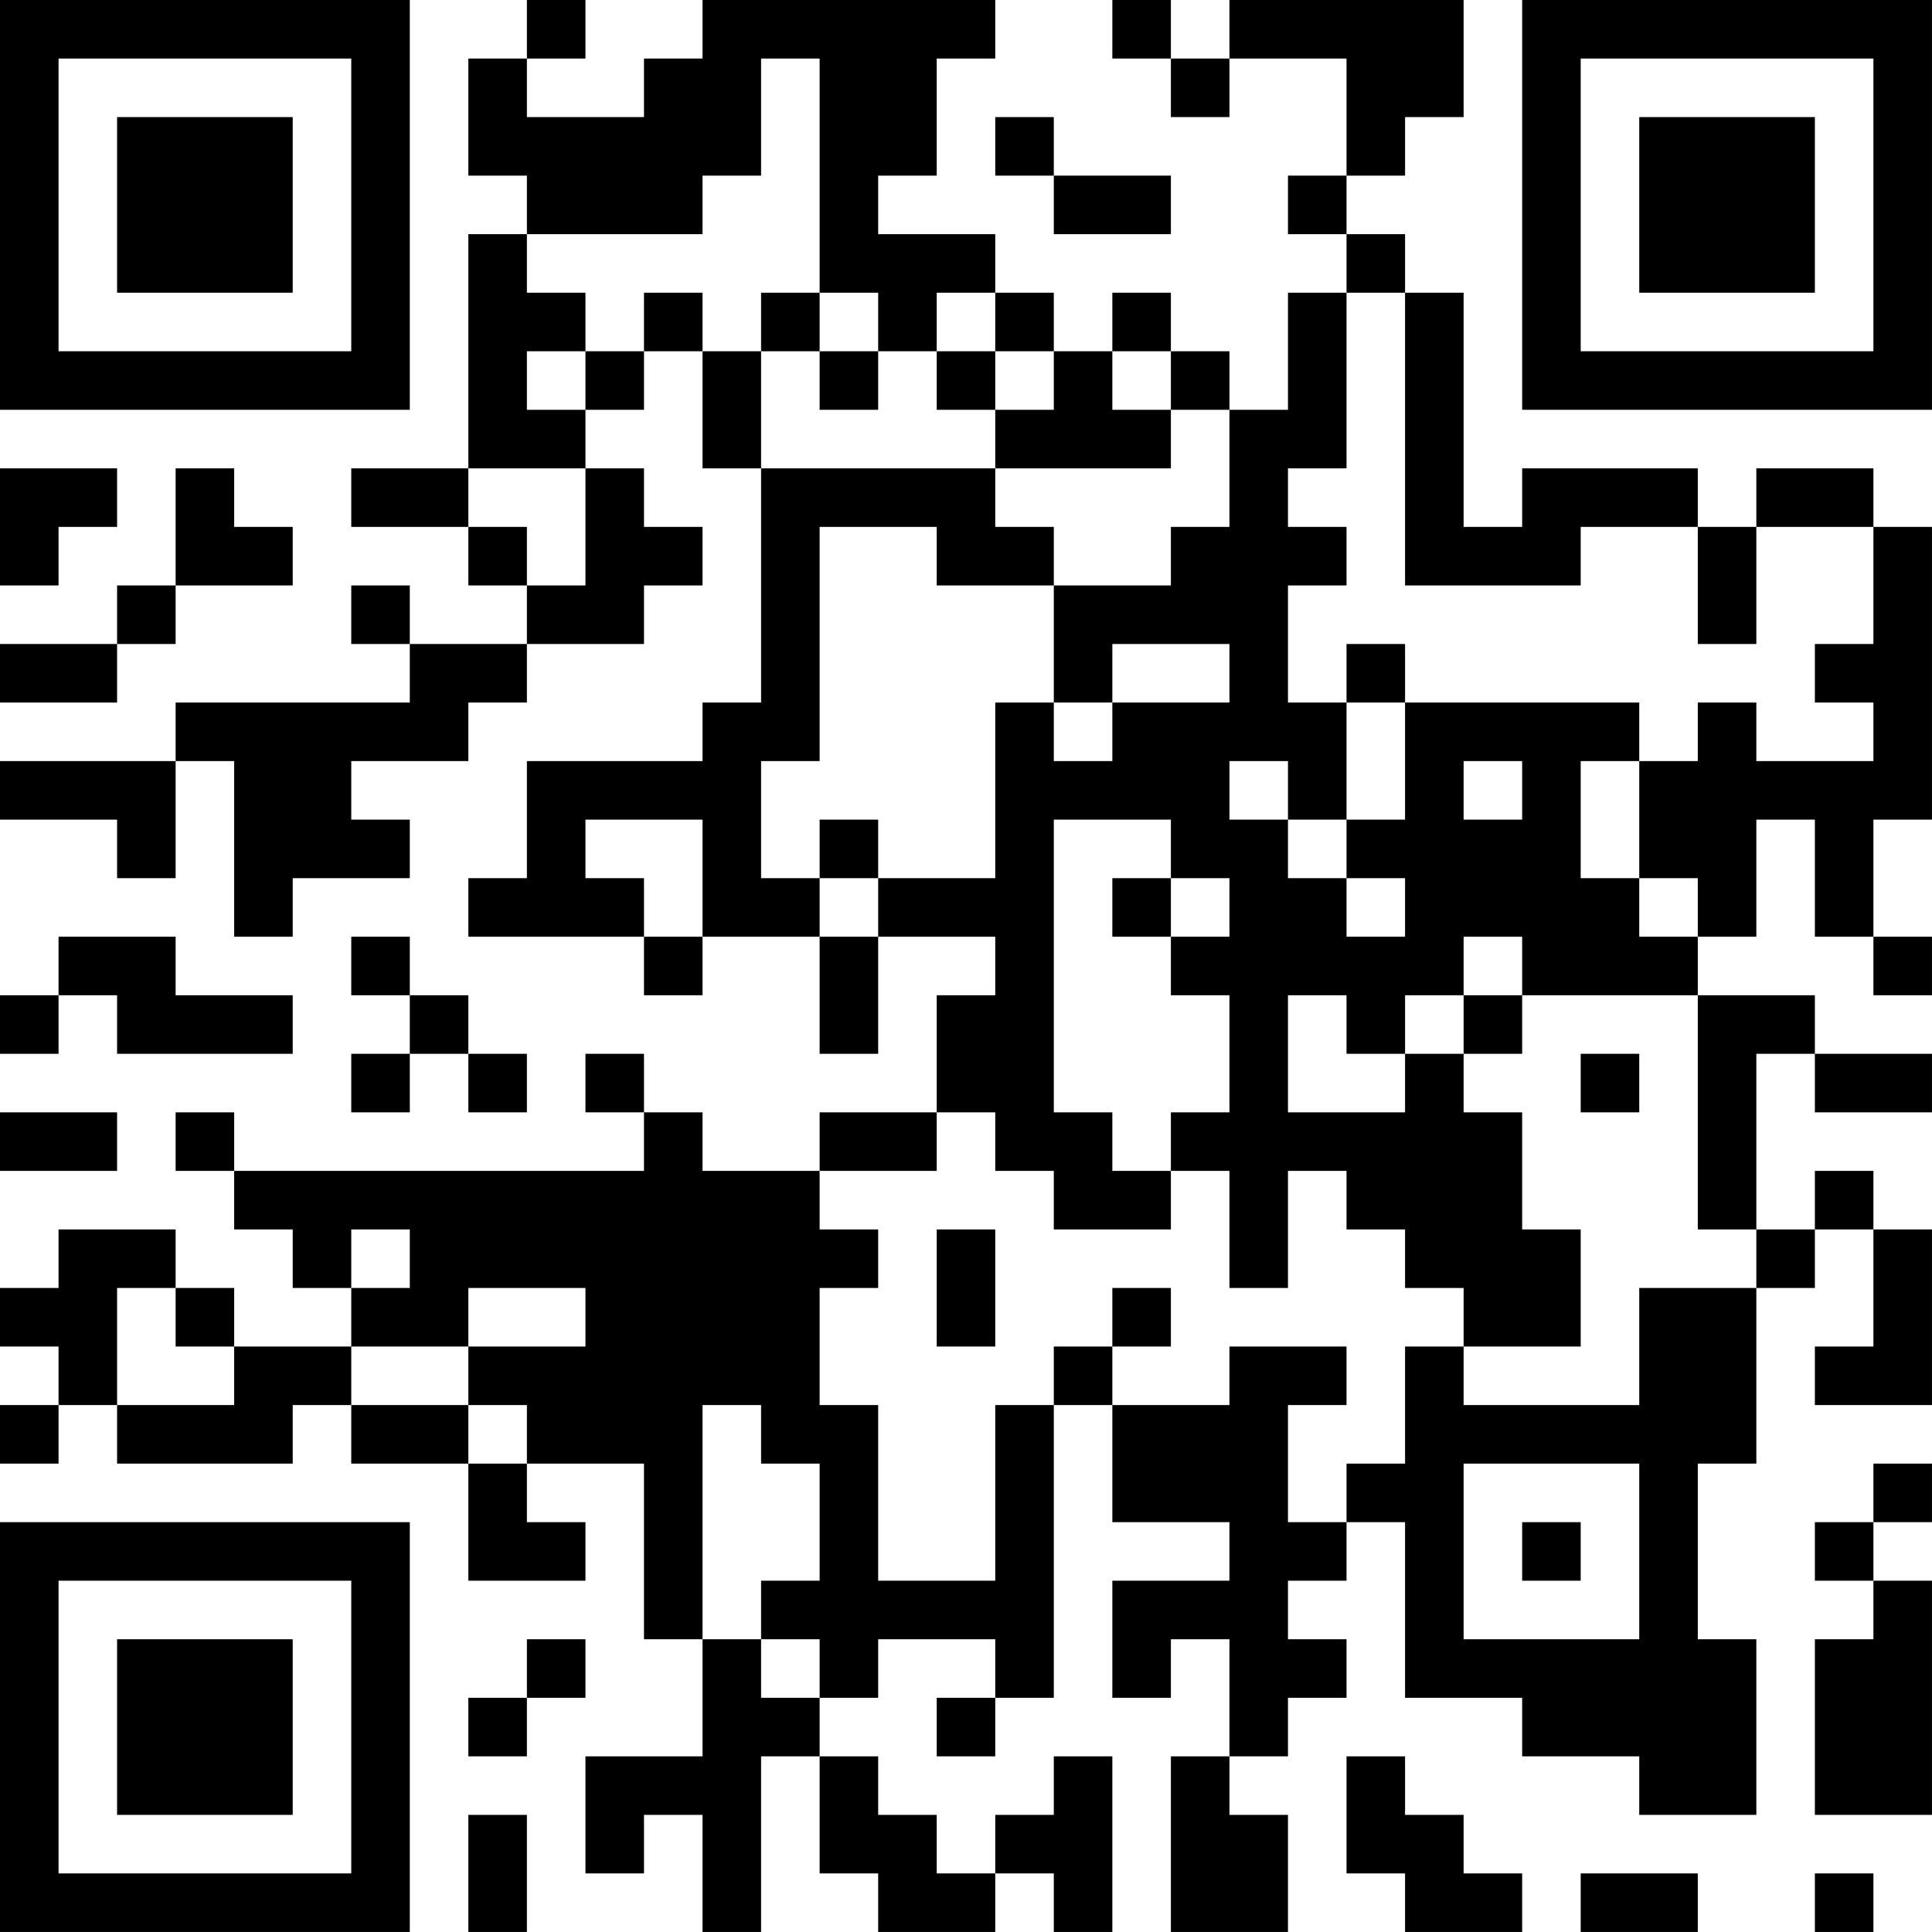 <?xml version="1.0" encoding="UTF-8"?>
<svg xmlns="http://www.w3.org/2000/svg" version="1.1" width="400" height="400" viewBox="0 0 400 400"><rect x="0" y="0" width="400" height="400" fill="#ffffff"/><g transform="scale(12.121)"><g transform="translate(0,0)"><path fill-rule="evenodd" d="M9 0L9 1L8 1L8 3L9 3L9 4L8 4L8 8L6 8L6 9L8 9L8 10L9 10L9 11L7 11L7 10L6 10L6 11L7 11L7 12L3 12L3 13L0 13L0 14L2 14L2 15L3 15L3 13L4 13L4 16L5 16L5 15L7 15L7 14L6 14L6 13L8 13L8 12L9 12L9 11L11 11L11 10L12 10L12 9L11 9L11 8L10 8L10 7L11 7L11 6L12 6L12 8L13 8L13 12L12 12L12 13L9 13L9 15L8 15L8 16L11 16L11 17L12 17L12 16L14 16L14 18L15 18L15 16L17 16L17 17L16 17L16 19L14 19L14 20L12 20L12 19L11 19L11 18L10 18L10 19L11 19L11 20L4 20L4 19L3 19L3 20L4 20L4 21L5 21L5 22L6 22L6 23L4 23L4 22L3 22L3 21L1 21L1 22L0 22L0 23L1 23L1 24L0 24L0 25L1 25L1 24L2 24L2 25L5 25L5 24L6 24L6 25L8 25L8 27L10 27L10 26L9 26L9 25L11 25L11 28L12 28L12 30L10 30L10 32L11 32L11 31L12 31L12 33L13 33L13 30L14 30L14 32L15 32L15 33L17 33L17 32L18 32L18 33L19 33L19 30L18 30L18 31L17 31L17 32L16 32L16 31L15 31L15 30L14 30L14 29L15 29L15 28L17 28L17 29L16 29L16 30L17 30L17 29L18 29L18 24L19 24L19 26L21 26L21 27L19 27L19 29L20 29L20 28L21 28L21 30L20 30L20 33L22 33L22 31L21 31L21 30L22 30L22 29L23 29L23 28L22 28L22 27L23 27L23 26L24 26L24 29L26 29L26 30L28 30L28 31L30 31L30 28L29 28L29 25L30 25L30 22L31 22L31 21L32 21L32 23L31 23L31 24L33 24L33 21L32 21L32 20L31 20L31 21L30 21L30 18L31 18L31 19L33 19L33 18L31 18L31 17L29 17L29 16L30 16L30 14L31 14L31 16L32 16L32 17L33 17L33 16L32 16L32 14L33 14L33 9L32 9L32 8L30 8L30 9L29 9L29 8L26 8L26 9L25 9L25 5L24 5L24 4L23 4L23 3L24 3L24 2L25 2L25 0L21 0L21 1L20 1L20 0L19 0L19 1L20 1L20 2L21 2L21 1L23 1L23 3L22 3L22 4L23 4L23 5L22 5L22 7L21 7L21 6L20 6L20 5L19 5L19 6L18 6L18 5L17 5L17 4L15 4L15 3L16 3L16 1L17 1L17 0L12 0L12 1L11 1L11 2L9 2L9 1L10 1L10 0ZM13 1L13 3L12 3L12 4L9 4L9 5L10 5L10 6L9 6L9 7L10 7L10 6L11 6L11 5L12 5L12 6L13 6L13 8L17 8L17 9L18 9L18 10L16 10L16 9L14 9L14 13L13 13L13 15L14 15L14 16L15 16L15 15L17 15L17 12L18 12L18 13L19 13L19 12L21 12L21 11L19 11L19 12L18 12L18 10L20 10L20 9L21 9L21 7L20 7L20 6L19 6L19 7L20 7L20 8L17 8L17 7L18 7L18 6L17 6L17 5L16 5L16 6L15 6L15 5L14 5L14 1ZM17 2L17 3L18 3L18 4L20 4L20 3L18 3L18 2ZM13 5L13 6L14 6L14 7L15 7L15 6L14 6L14 5ZM23 5L23 8L22 8L22 9L23 9L23 10L22 10L22 12L23 12L23 14L22 14L22 13L21 13L21 14L22 14L22 15L23 15L23 16L24 16L24 15L23 15L23 14L24 14L24 12L28 12L28 13L27 13L27 15L28 15L28 16L29 16L29 15L28 15L28 13L29 13L29 12L30 12L30 13L32 13L32 12L31 12L31 11L32 11L32 9L30 9L30 11L29 11L29 9L27 9L27 10L24 10L24 5ZM16 6L16 7L17 7L17 6ZM0 8L0 10L1 10L1 9L2 9L2 8ZM3 8L3 10L2 10L2 11L0 11L0 12L2 12L2 11L3 11L3 10L5 10L5 9L4 9L4 8ZM8 8L8 9L9 9L9 10L10 10L10 8ZM23 11L23 12L24 12L24 11ZM25 13L25 14L26 14L26 13ZM10 14L10 15L11 15L11 16L12 16L12 14ZM14 14L14 15L15 15L15 14ZM18 14L18 19L19 19L19 20L20 20L20 21L18 21L18 20L17 20L17 19L16 19L16 20L14 20L14 21L15 21L15 22L14 22L14 24L15 24L15 27L17 27L17 24L18 24L18 23L19 23L19 24L21 24L21 23L23 23L23 24L22 24L22 26L23 26L23 25L24 25L24 23L25 23L25 24L28 24L28 22L30 22L30 21L29 21L29 17L26 17L26 16L25 16L25 17L24 17L24 18L23 18L23 17L22 17L22 19L24 19L24 18L25 18L25 19L26 19L26 21L27 21L27 23L25 23L25 22L24 22L24 21L23 21L23 20L22 20L22 22L21 22L21 20L20 20L20 19L21 19L21 17L20 17L20 16L21 16L21 15L20 15L20 14ZM19 15L19 16L20 16L20 15ZM1 16L1 17L0 17L0 18L1 18L1 17L2 17L2 18L5 18L5 17L3 17L3 16ZM6 16L6 17L7 17L7 18L6 18L6 19L7 19L7 18L8 18L8 19L9 19L9 18L8 18L8 17L7 17L7 16ZM25 17L25 18L26 18L26 17ZM27 18L27 19L28 19L28 18ZM0 19L0 20L2 20L2 19ZM6 21L6 22L7 22L7 21ZM16 21L16 23L17 23L17 21ZM2 22L2 24L4 24L4 23L3 23L3 22ZM8 22L8 23L6 23L6 24L8 24L8 25L9 25L9 24L8 24L8 23L10 23L10 22ZM19 22L19 23L20 23L20 22ZM12 24L12 28L13 28L13 29L14 29L14 28L13 28L13 27L14 27L14 25L13 25L13 24ZM25 25L25 28L28 28L28 25ZM32 25L32 26L31 26L31 27L32 27L32 28L31 28L31 31L33 31L33 27L32 27L32 26L33 26L33 25ZM26 26L26 27L27 27L27 26ZM9 28L9 29L8 29L8 30L9 30L9 29L10 29L10 28ZM23 30L23 32L24 32L24 33L26 33L26 32L25 32L25 31L24 31L24 30ZM8 31L8 33L9 33L9 31ZM27 32L27 33L29 33L29 32ZM31 32L31 33L32 33L32 32ZM0 0L0 7L7 7L7 0ZM1 1L1 6L6 6L6 1ZM2 2L2 5L5 5L5 2ZM26 0L26 7L33 7L33 0ZM27 1L27 6L32 6L32 1ZM28 2L28 5L31 5L31 2ZM0 26L0 33L7 33L7 26ZM1 27L1 32L6 32L6 27ZM2 28L2 31L5 31L5 28Z" fill="#000000"/></g></g></svg>
